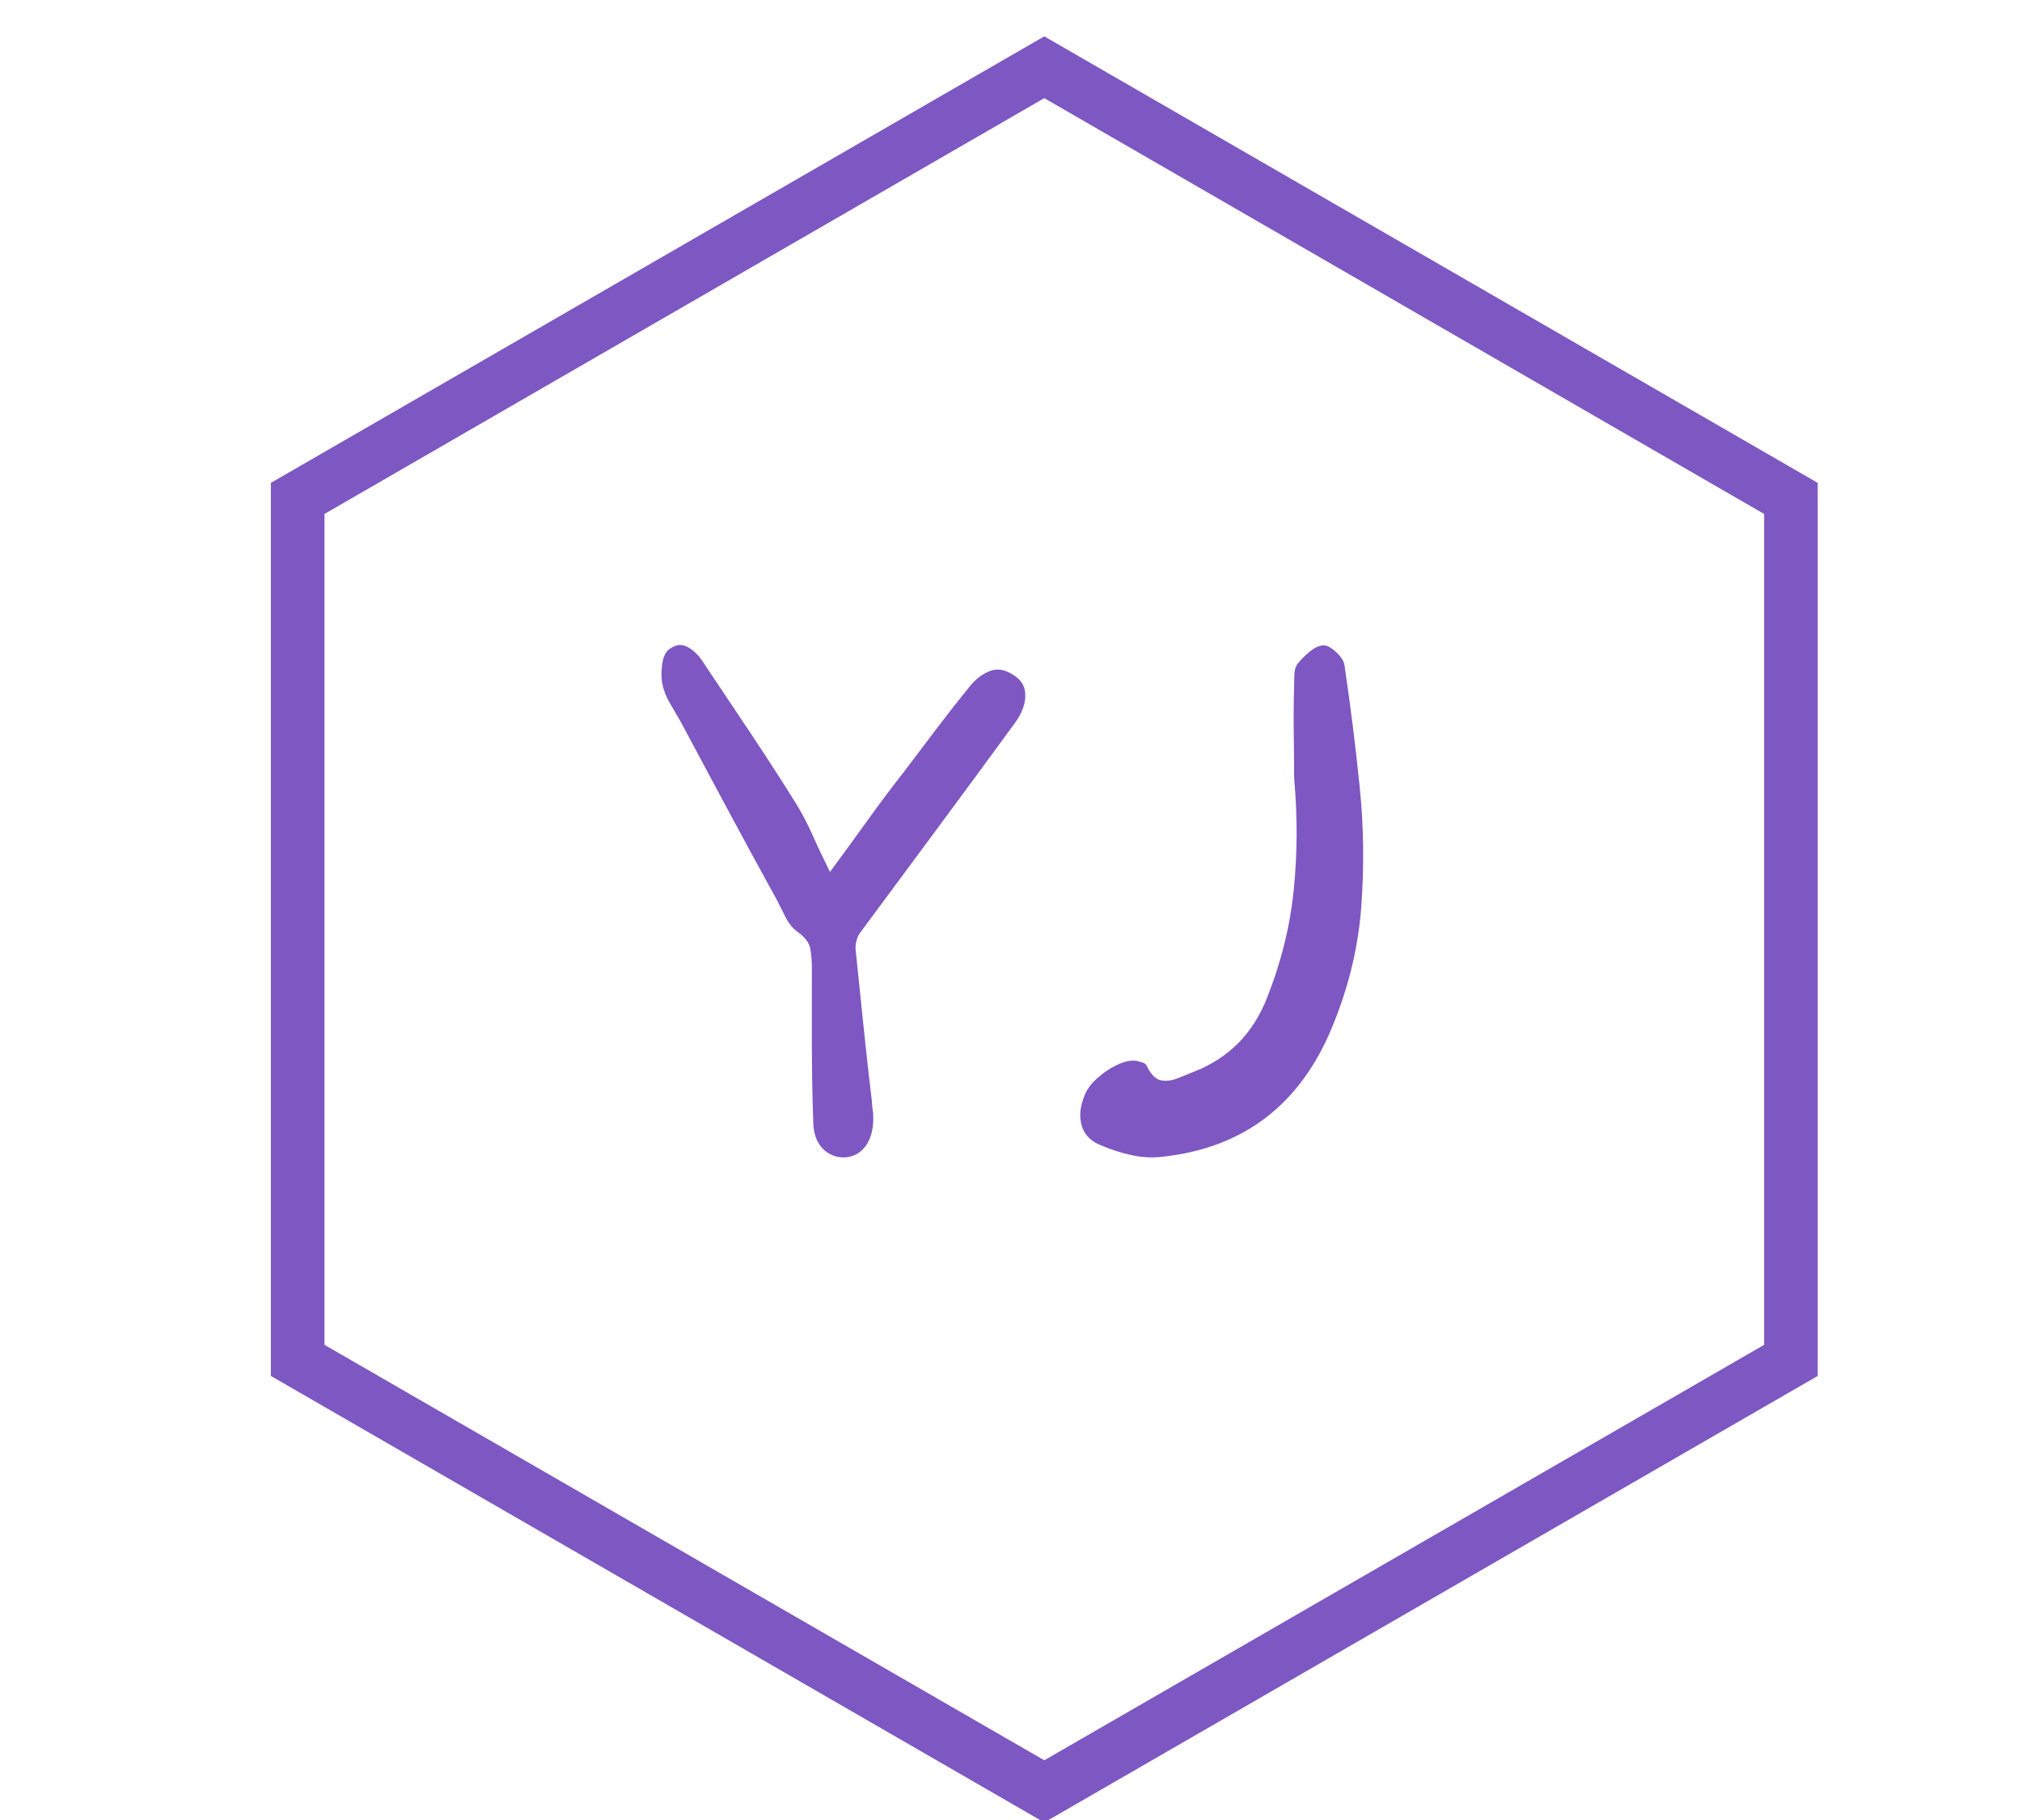 <?xml version="1.0" encoding="UTF-8" standalone="no"?>
<svg
   width="30pt"
   height="27pt"
   viewBox="0 0 375 375"
   version="1.2"
   id="svg46"
   sodipodi:docname="logo1.svg"
   inkscape:version="1.1.2 (b8e25be833, 2022-02-05)"
   xmlns:inkscape="http://www.inkscape.org/namespaces/inkscape"
   xmlns:sodipodi="http://sodipodi.sourceforge.net/DTD/sodipodi-0.dtd"
   xmlns:xlink="http://www.w3.org/1999/xlink"
   xmlns="http://www.w3.org/2000/svg"
   xmlns:svg="http://www.w3.org/2000/svg">
  <sodipodi:namedview
     id="namedview48"
     pagecolor="#ffffff"
     bordercolor="#666666"
     borderopacity="1.0"
     inkscape:pageshadow="2"
     inkscape:pageopacity="0.0"
     inkscape:pagecheckerboard="0"
     inkscape:document-units="pt"
     showgrid="false"
     inkscape:zoom="0.779"
     inkscape:cx="-184.85237"
     inkscape:cy="153.4018"
     inkscape:window-width="1920"
     inkscape:window-height="1001"
     inkscape:window-x="-9"
     inkscape:window-y="-9"
     inkscape:window-maximized="1"
     inkscape:current-layer="svg46" />
  <defs
     id="defs23">
    <g
       id="g18">
      <symbol
         overflow="visible"
         id="glyph0-0">
        <path
           style="stroke:none;"
           d=""
           id="path9" />
      </symbol>
      <symbol
         overflow="visible"
         id="glyph0-1">
        <path
           style="stroke:none;"
           d="M 33.406 -72.781 C 34.645 -70.738 35.773 -68.566 36.797 -66.266 C 37.816 -63.961 38.992 -61.477 40.328 -58.812 C 43.078 -62.539 45.691 -66.133 48.172 -69.594 C 50.66 -73.051 53.191 -76.422 55.766 -79.703 C 57.984 -82.629 60.195 -85.555 62.406 -88.484 C 64.625 -91.41 66.891 -94.297 69.203 -97.141 C 70.441 -98.641 71.836 -99.676 73.391 -100.25 C 74.941 -100.832 76.648 -100.457 78.516 -99.125 C 79.93 -98.156 80.617 -96.781 80.578 -95 C 80.535 -93.227 79.801 -91.367 78.375 -89.422 C 73.051 -82.141 67.727 -74.906 62.406 -67.719 C 57.094 -60.539 51.773 -53.359 46.453 -46.172 C 46.098 -45.641 45.852 -45.039 45.719 -44.375 C 45.582 -43.707 45.555 -43.066 45.641 -42.453 C 46.18 -37.211 46.719 -32.02 47.25 -26.875 C 47.781 -21.727 48.352 -16.582 48.969 -11.438 C 48.969 -10.906 49.008 -10.414 49.094 -9.969 C 49.188 -9.531 49.234 -9.094 49.234 -8.656 C 49.328 -6.164 48.863 -4.145 47.844 -2.594 C 46.82 -1.039 45.379 -0.176 43.516 0 C 41.648 0.094 40.07 -0.523 38.781 -1.859 C 37.5 -3.191 36.859 -5.145 36.859 -7.719 C 36.68 -12.945 36.594 -18.156 36.594 -23.344 C 36.594 -28.539 36.594 -33.711 36.594 -38.859 C 36.594 -40.359 36.484 -41.727 36.266 -42.969 C 36.047 -44.219 35.18 -45.375 33.672 -46.438 C 32.691 -47.145 31.867 -48.141 31.203 -49.422 C 30.547 -50.711 29.906 -51.977 29.281 -53.219 C 25.906 -59.344 22.578 -65.461 19.297 -71.578 C 16.016 -77.703 12.734 -83.828 9.453 -89.953 C 8.742 -91.191 8.008 -92.453 7.25 -93.734 C 6.5 -95.023 5.992 -96.379 5.734 -97.797 C 5.555 -98.859 5.555 -100.098 5.734 -101.516 C 5.91 -102.941 6.352 -103.969 7.062 -104.594 C 8.395 -105.656 9.68 -105.852 10.922 -105.188 C 12.16 -104.52 13.18 -103.566 13.984 -102.328 C 17.266 -97.441 20.547 -92.535 23.828 -87.609 C 27.109 -82.691 30.301 -77.75 33.406 -72.781 Z M 33.406 -72.781 "
           id="path12" />
      </symbol>
      <symbol
         overflow="visible"
         id="glyph0-2">
        <path
           style="stroke:none;"
           d="M 44.438 -32.859 C 47.363 -40.223 49.203 -47.648 49.953 -55.141 C 50.711 -62.641 50.738 -70.297 50.031 -78.109 C 50.031 -81.211 50.004 -84.359 49.953 -87.547 C 49.91 -90.742 49.938 -93.941 50.031 -97.141 C 50.031 -97.93 50.051 -98.77 50.094 -99.656 C 50.133 -100.551 50.379 -101.266 50.828 -101.797 C 51.453 -102.586 52.25 -103.383 53.219 -104.188 C 54.195 -104.988 55.129 -105.43 56.016 -105.516 C 56.816 -105.516 57.727 -105.023 58.75 -104.047 C 59.77 -103.078 60.32 -102.191 60.406 -101.391 C 61.645 -93.055 62.688 -84.738 63.531 -76.438 C 64.375 -68.145 64.484 -59.852 63.859 -51.562 C 63.242 -43.27 61.25 -35.039 57.875 -26.875 C 51.312 -10.906 39.691 -1.992 23.016 -0.141 C 20.891 0.129 18.719 0.02 16.5 -0.469 C 14.281 -0.957 12.148 -1.645 10.109 -2.531 C 8.16 -3.32 6.895 -4.602 6.312 -6.375 C 5.738 -8.156 5.852 -10.109 6.656 -12.234 C 7.094 -13.66 8 -14.992 9.375 -16.234 C 10.75 -17.473 12.211 -18.445 13.766 -19.156 C 15.316 -19.863 16.672 -20.086 17.828 -19.828 C 18.098 -19.734 18.41 -19.641 18.766 -19.547 C 19.117 -19.461 19.383 -19.289 19.562 -19.031 C 20.445 -17.164 21.441 -16.117 22.547 -15.891 C 23.66 -15.672 24.816 -15.805 26.016 -16.297 C 27.211 -16.785 28.383 -17.254 29.531 -17.703 C 36.633 -20.535 41.602 -25.586 44.438 -32.859 Z M 44.438 -32.859 "
           id="path15" />
      </symbol>
    </g>
    <clipPath
       id="clip1">
      <path
         d="M 28.246 6.41 L 346.996 6.41 L 346.996 374.66 L 28.246 374.66 Z M 28.246 6.41 "
         id="path20" />
    </clipPath>
  </defs>
  <g
     id="surface26802"
     inkscape:export-filename="logo.png"
     inkscape:export-xdpi="90.387466"
     inkscape:export-ydpi="90.387466">
    <g
       clip-path="url(#clip1)"
       clip-rule="nonzero"
       id="g35"
       transform="translate(6.739,0.963)">
      <path
         style="fill:#7d57c2;fill-opacity:1;fill-rule:nonzero;stroke:none"
         d="M 335.957,276.133 187.621,361.734 39.289,276.133 V 104.934 L 187.621,19.258 335.957,104.934 v 171.199 m 11.039,6.406 V 98.531 L 187.621,6.527 28.246,98.531 v 184.008 l 159.375,92.004 z m 0,0"
         id="path33" />
    </g>
    <g
       style="fill:rgb(49.409%,34.119%,76.079%);fill-opacity:1;"
       id="g39">
      <use
         xlink:href="#glyph0-1"
         x="109.875"
         y="238.47"
         id="use37" />
    </g>
    <g
       style="fill:rgb(49.409%,34.119%,76.079%);fill-opacity:1;"
       id="g43">
      <use
         xlink:href="#glyph0-2"
         x="195.813"
         y="238.47"
         id="use41" />
    </g>
  </g>
</svg>

